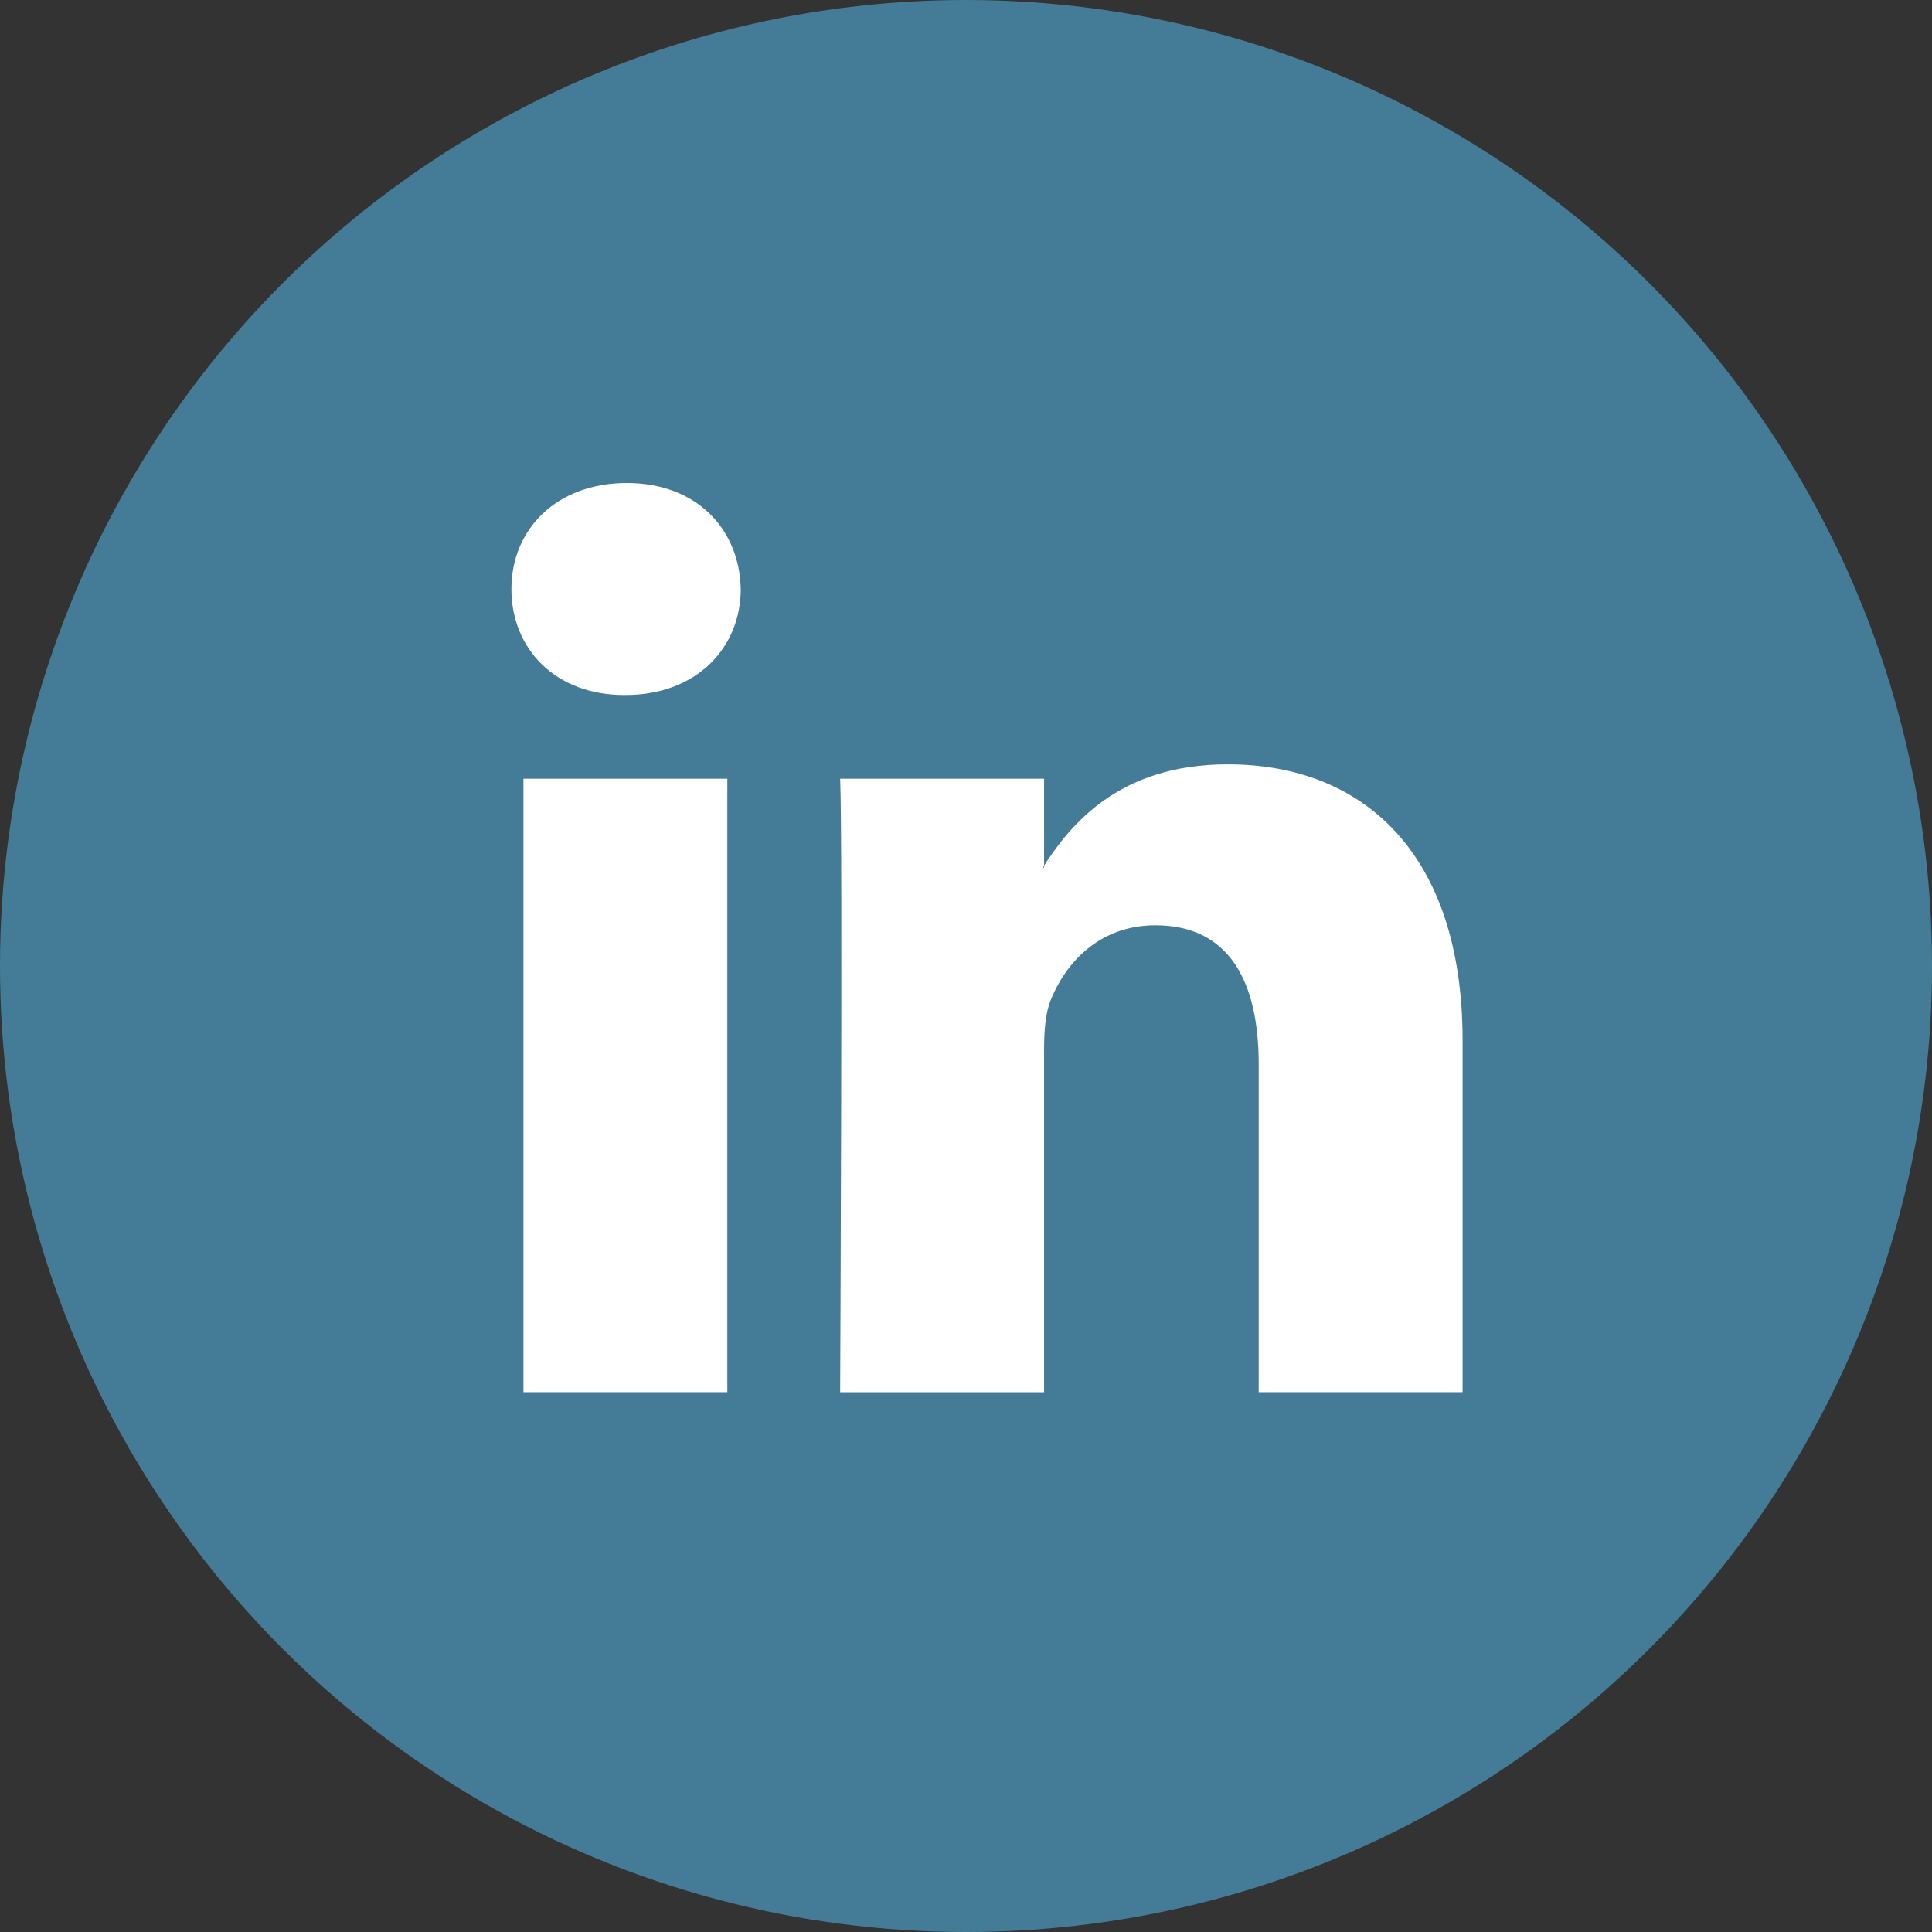 <?xml version="1.0" encoding="UTF-8"?>
<svg xmlns="http://www.w3.org/2000/svg" width="68" height="68" viewBox="0 0 68 68" fill="none">
  <rect x="0" y="0" width="68" height="68" fill="#333333" stroke="none"/>
  <circle cx="34" cy="34" r="34" fill="#447C97"></circle>
  <g clip-path="url(#clip0_324_238)">
    <path fill-rule="evenodd" clip-rule="evenodd" d="M25.6 49V27.409H18.424V49H25.6V49ZM22.013 24.462C24.514 24.462 26.072 22.803 26.072 20.73C26.025 18.613 24.515 17 22.06 17C19.605 17 18 18.613 18 20.73C18 22.848 19.557 24.462 21.966 24.462H22.013H22.013ZM29.571 49C29.571 49 29.666 29.434 29.571 27.409H36.748V30.54H36.7C37.644 29.067 39.344 26.902 43.215 26.902C47.938 26.902 51.478 29.988 51.478 36.62V49H44.302V37.45C44.302 34.547 43.264 32.567 40.666 32.567C38.684 32.567 37.503 33.902 36.984 35.193C36.794 35.653 36.748 36.298 36.748 36.943V49.001H29.571V49Z" fill="white"></path>
  </g>
  <defs>
    <clipPath id="clip0_324_238">
      <rect width="33.478" height="32" fill="white" transform="translate(18 17)"></rect>
    </clipPath>
  </defs>
</svg>
